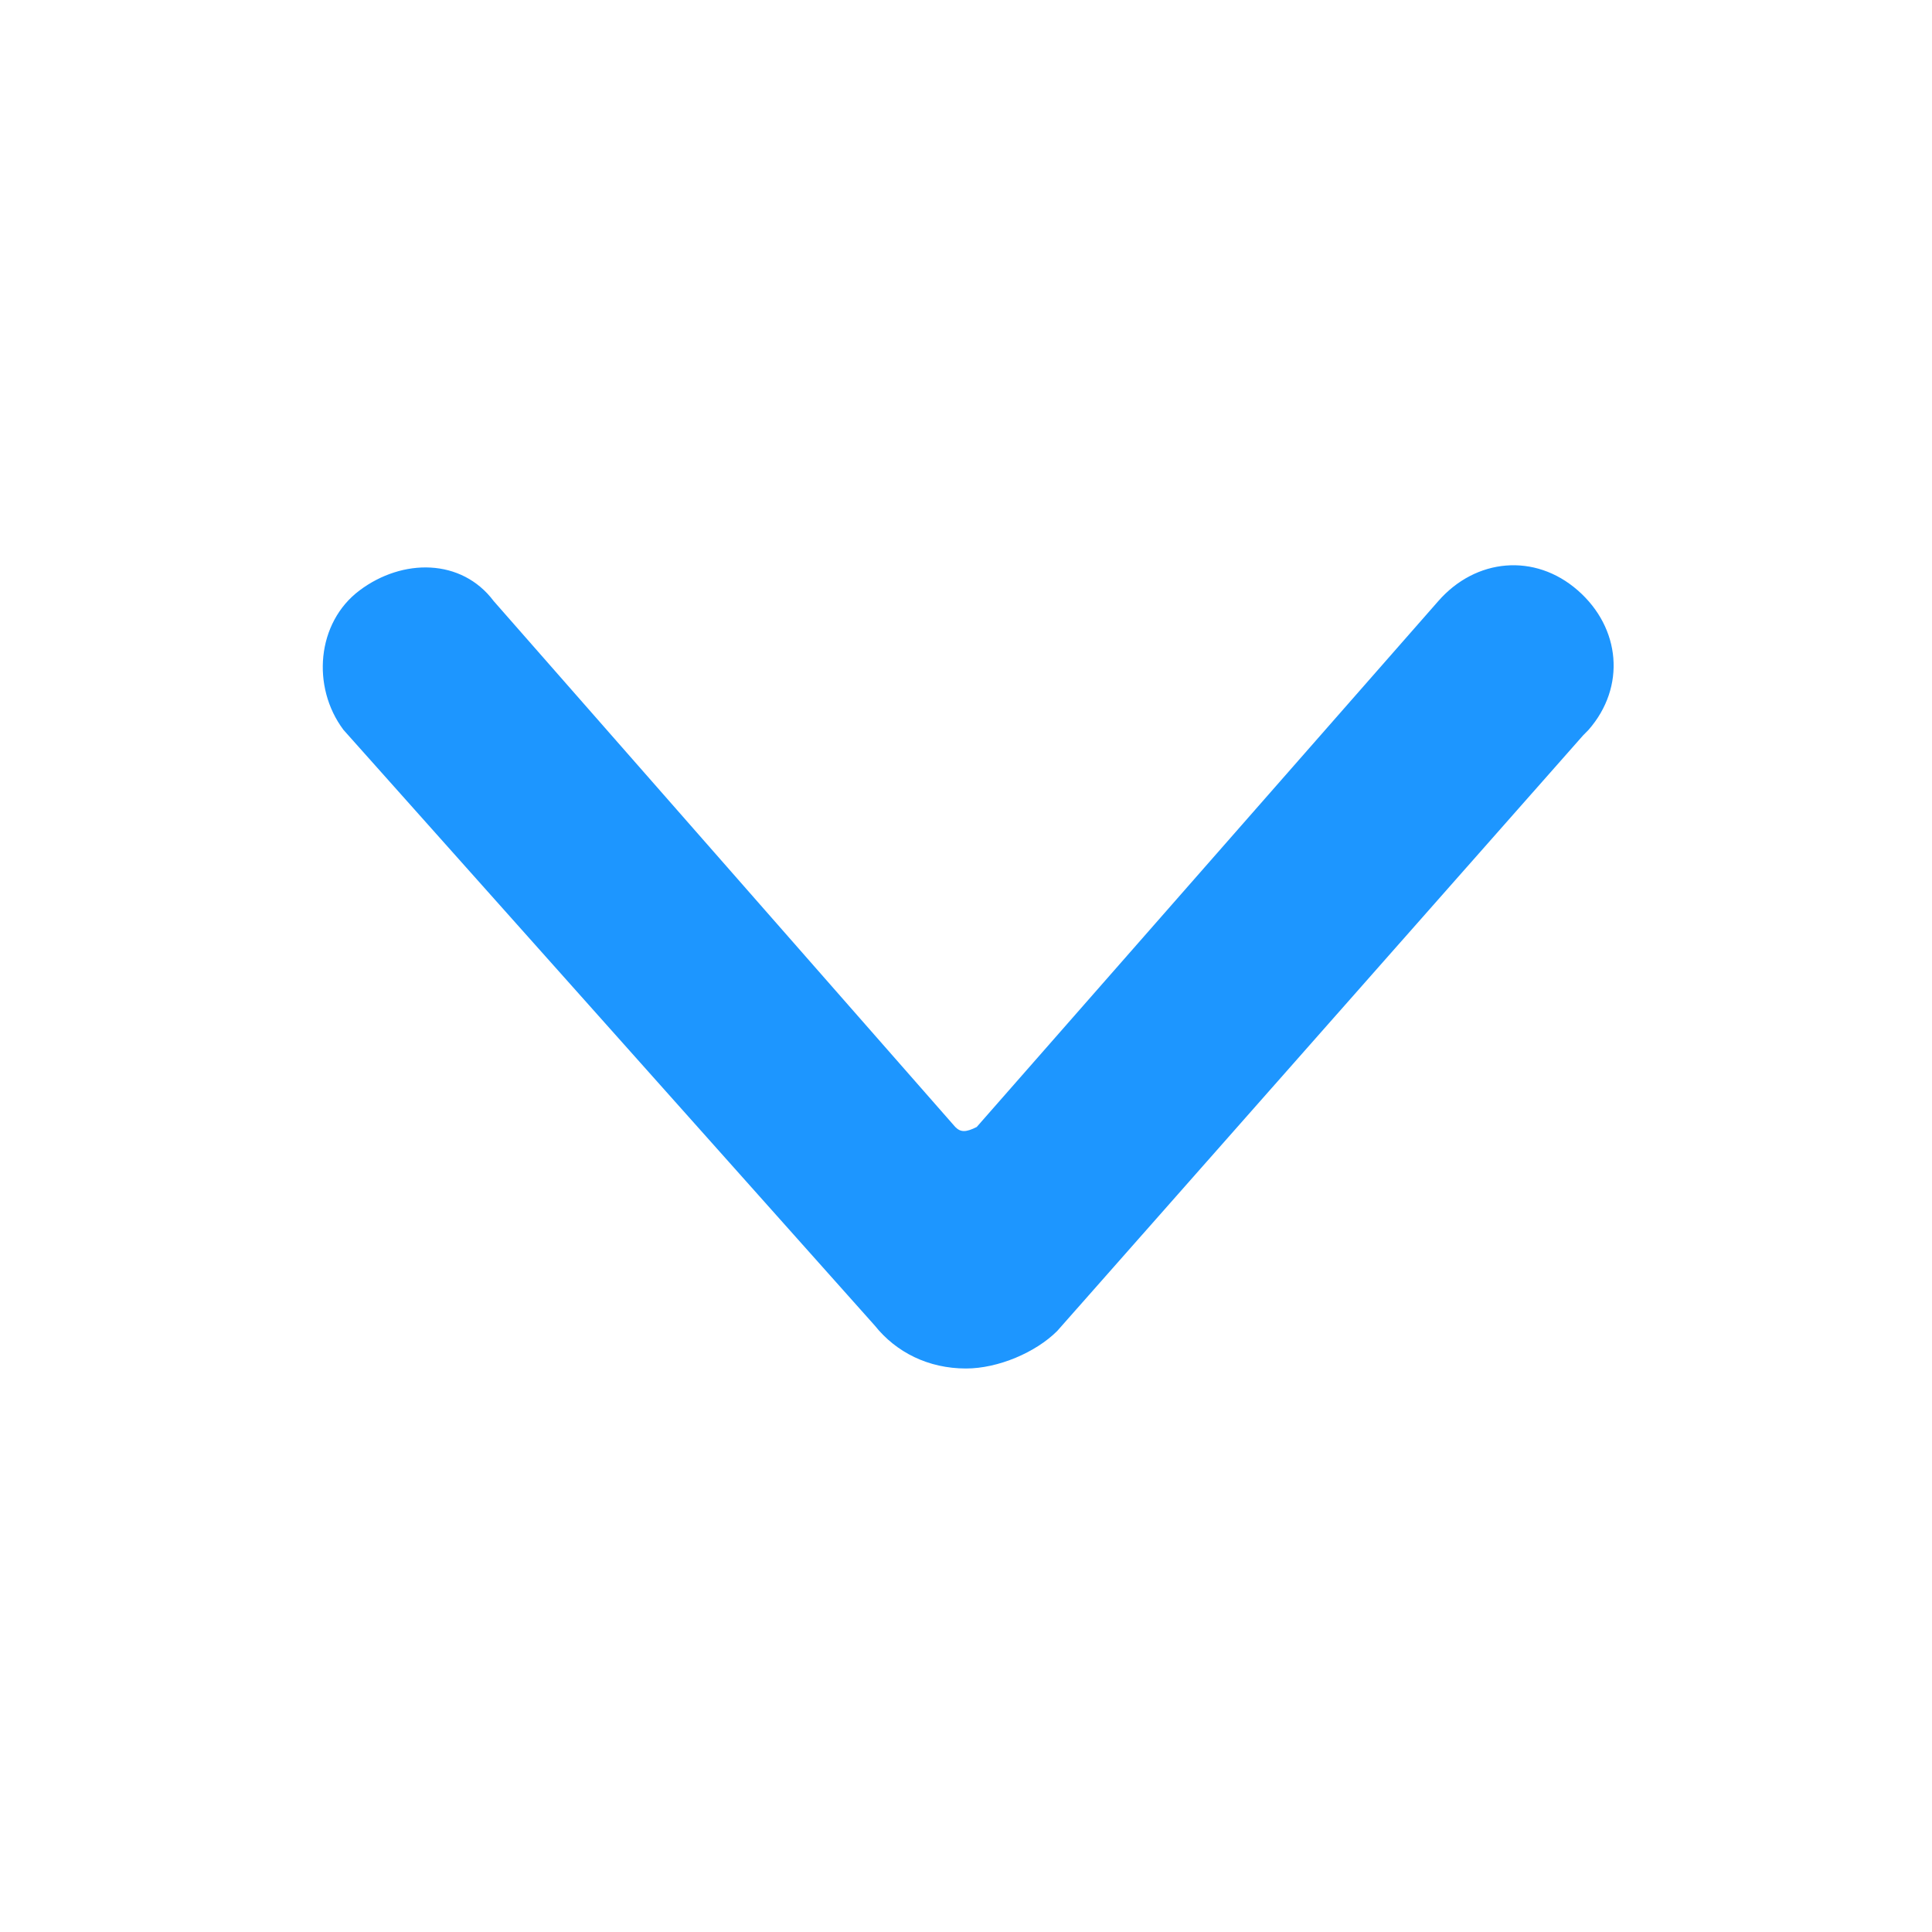 <svg width="24" height="24" viewBox="0 0 24 24" fill="#1d96ff" xmlns="http://www.w3.org/2000/svg">
<path d="M12 17C11.533 17 11.133 16.8 10.867 16.467L4.267 9.067C3.867 8.534 3.933 7.734 4.467 7.334C5 6.934 5.733 6.934 6.133 7.467L11.867 14C11.933 14.067 12 14.067 12.133 14L17.867 7.467C18.333 6.934 19.067 6.867 19.6 7.334C20.133 7.8 20.2 8.534 19.733 9.067L19.667 9.134L13.133 16.534C12.867 16.8 12.4 17 12 17Z" />
</svg>
